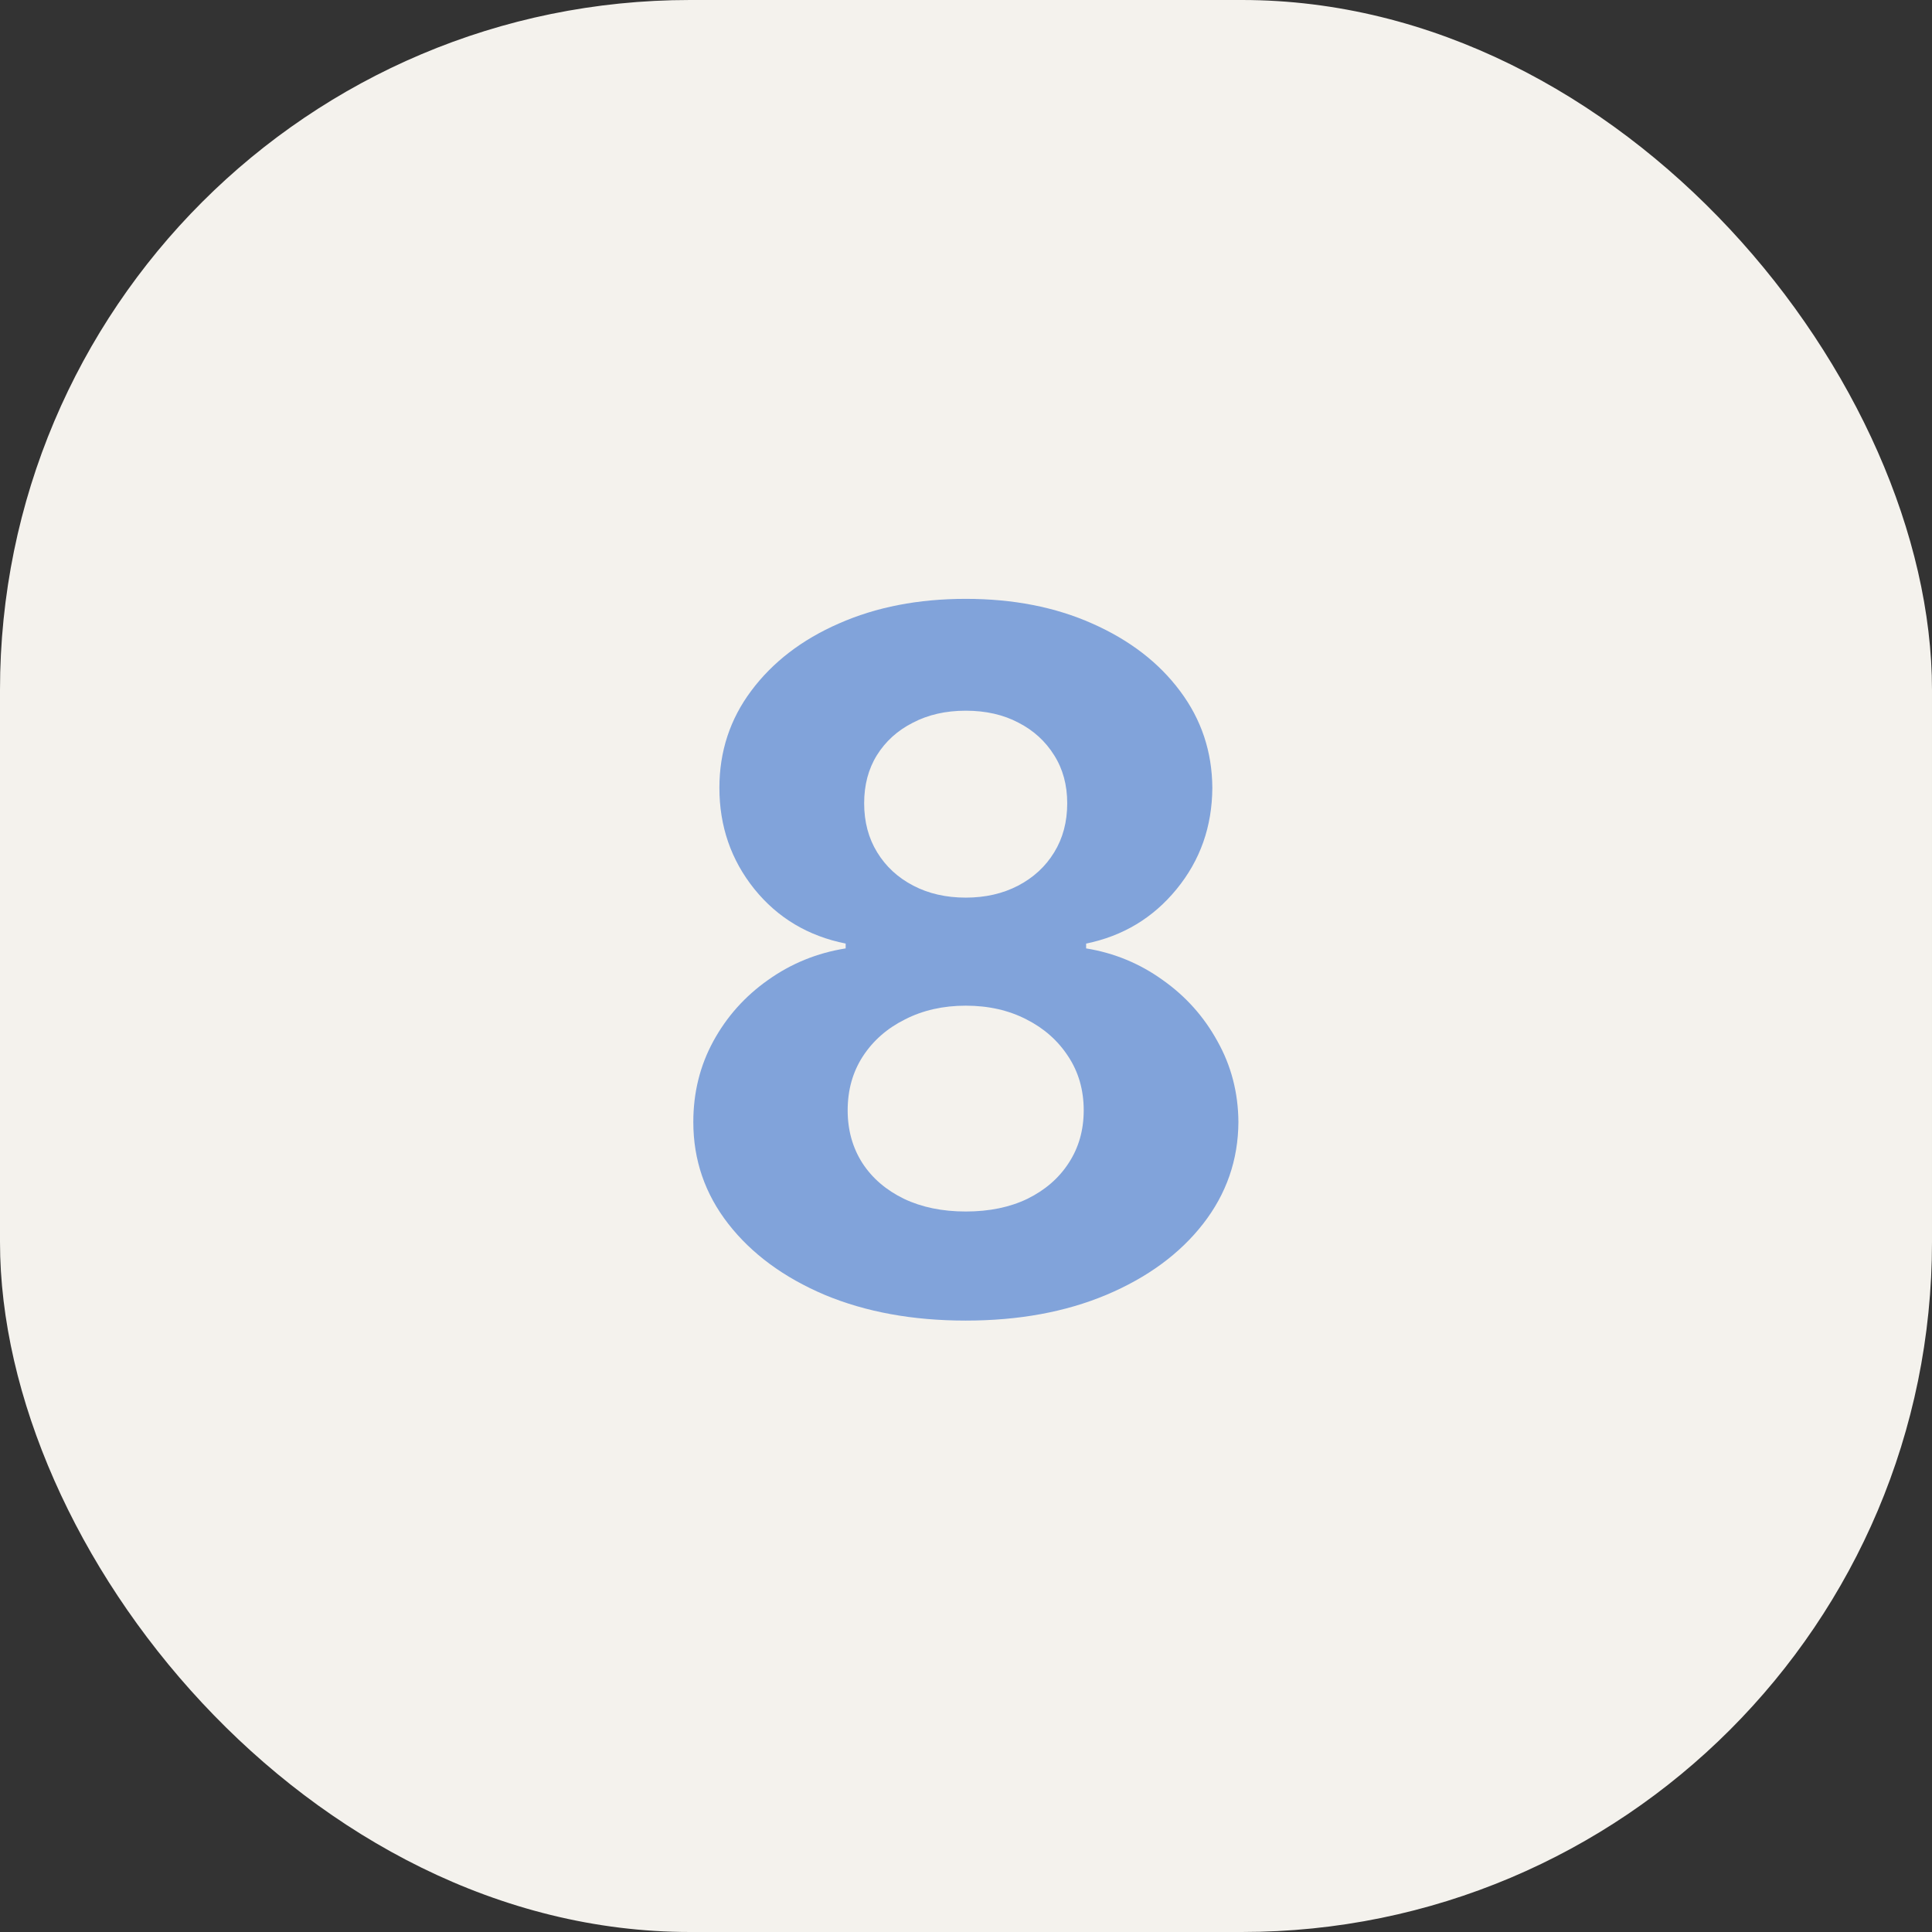 <?xml version="1.0" encoding="UTF-8"?> <svg xmlns="http://www.w3.org/2000/svg" width="28" height="28" viewBox="0 0 28 28" fill="none"><rect x="0" y="0" width="28" height="28" fill="#333333" stroke="none"/><rect width="28" height="28" rx="10" fill="#F4F2ED"></rect><path d="M13.996 19.139C13.23 19.139 12.549 19.015 11.952 18.766C11.359 18.514 10.893 18.171 10.555 17.737C10.217 17.303 10.048 16.811 10.048 16.261C10.048 15.836 10.144 15.447 10.337 15.092C10.532 14.734 10.797 14.438 11.132 14.202C11.467 13.964 11.841 13.811 12.256 13.745V13.675C11.712 13.566 11.271 13.303 10.933 12.885C10.595 12.464 10.426 11.975 10.426 11.418C10.426 10.891 10.58 10.422 10.888 10.011C11.197 9.597 11.619 9.272 12.156 9.037C12.696 8.798 13.31 8.679 13.996 8.679C14.682 8.679 15.293 8.798 15.83 9.037C16.37 9.276 16.795 9.602 17.103 10.016C17.411 10.427 17.567 10.895 17.57 11.418C17.567 11.979 17.395 12.467 17.053 12.885C16.712 13.303 16.274 13.566 15.741 13.675V13.745C16.148 13.811 16.518 13.964 16.849 14.202C17.184 14.438 17.449 14.734 17.645 15.092C17.844 15.447 17.945 15.836 17.948 16.261C17.945 16.811 17.774 17.303 17.436 17.737C17.098 18.171 16.631 18.514 16.034 18.766C15.441 19.015 14.761 19.139 13.996 19.139ZM13.996 17.558C14.337 17.558 14.635 17.497 14.89 17.374C15.146 17.248 15.345 17.076 15.487 16.857C15.633 16.635 15.706 16.38 15.706 16.092C15.706 15.797 15.631 15.537 15.482 15.311C15.333 15.082 15.131 14.903 14.876 14.774C14.62 14.642 14.327 14.575 13.996 14.575C13.668 14.575 13.374 14.642 13.116 14.774C12.857 14.903 12.653 15.082 12.504 15.311C12.358 15.537 12.285 15.797 12.285 16.092C12.285 16.38 12.357 16.635 12.499 16.857C12.642 17.076 12.842 17.248 13.101 17.374C13.359 17.497 13.658 17.558 13.996 17.558ZM13.996 13.009C14.281 13.009 14.534 12.951 14.756 12.835C14.978 12.719 15.152 12.559 15.278 12.353C15.404 12.148 15.467 11.911 15.467 11.642C15.467 11.377 15.404 11.145 15.278 10.946C15.152 10.744 14.98 10.586 14.761 10.474C14.543 10.358 14.287 10.3 13.996 10.3C13.707 10.3 13.452 10.358 13.23 10.474C13.008 10.586 12.834 10.744 12.708 10.946C12.585 11.145 12.524 11.377 12.524 11.642C12.524 11.911 12.587 12.148 12.713 12.353C12.839 12.559 13.013 12.719 13.235 12.835C13.457 12.951 13.711 13.009 13.996 13.009Z" fill="#81A3DA"></path></svg> 